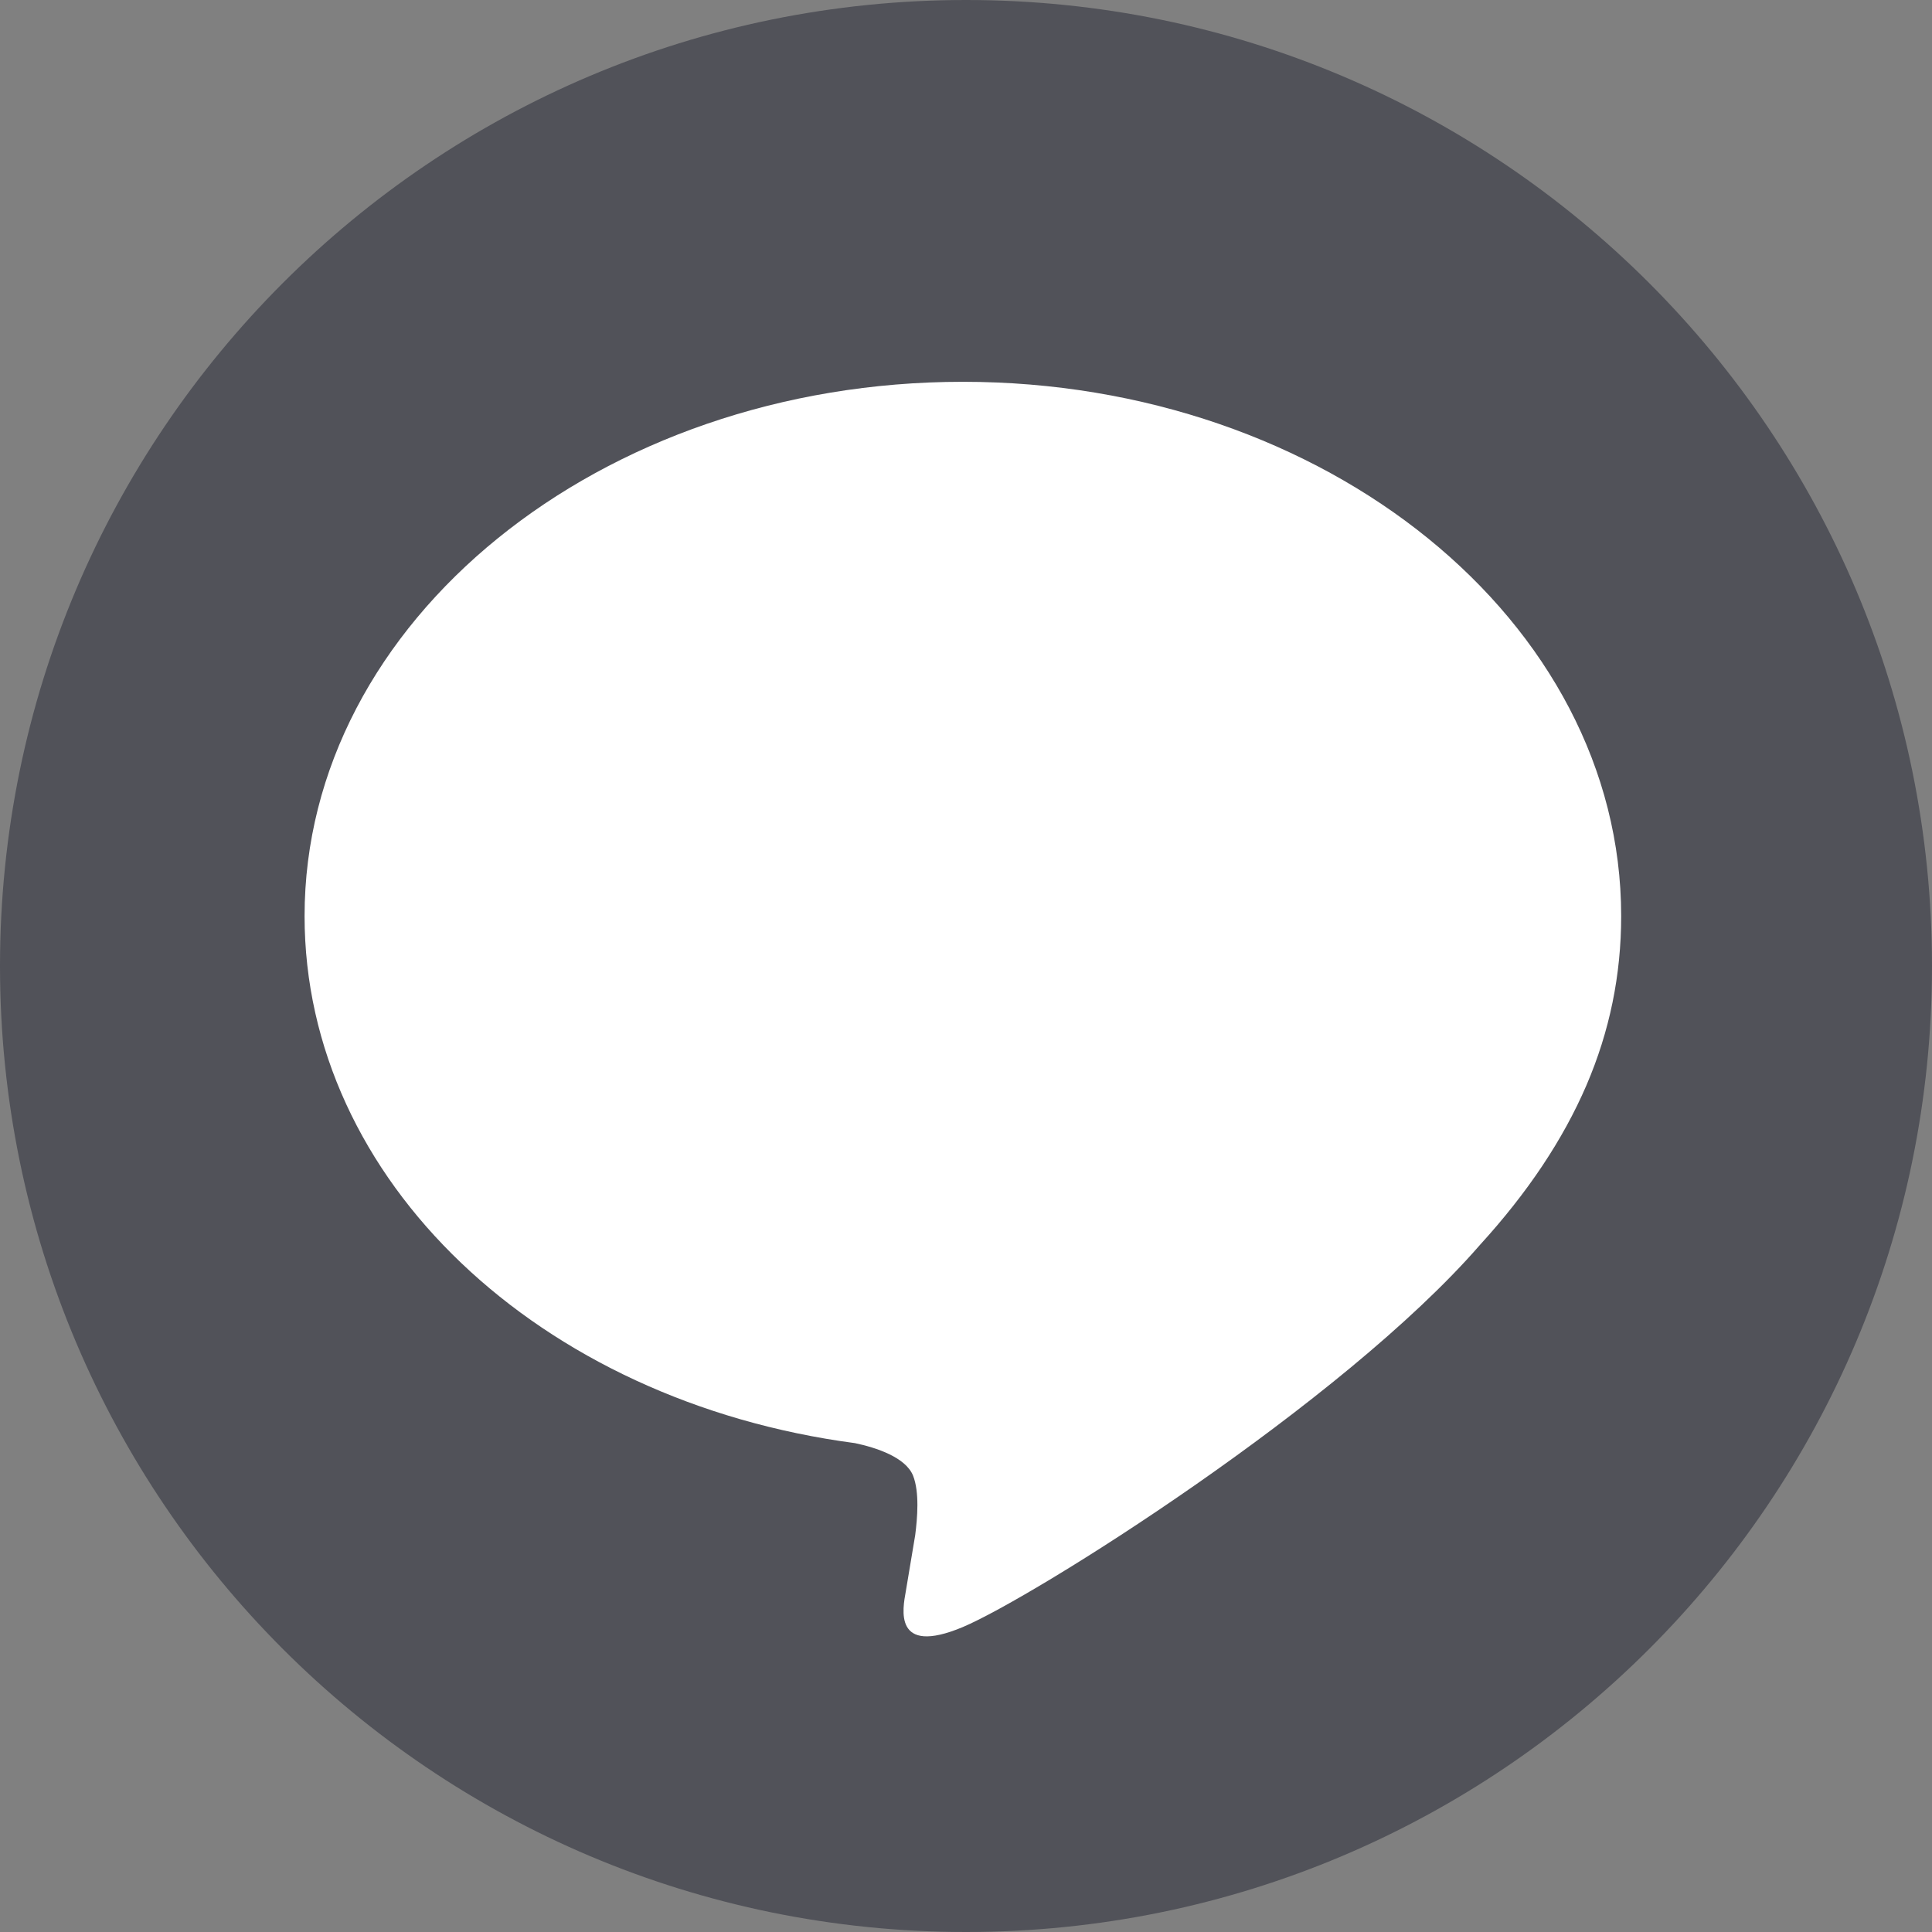 <svg xmlns="http://www.w3.org/2000/svg" width="34" height="34" viewBox="0 0 34 34" fill="none"><rect x="0" y="0" width="34" height="34" fill="#808080" stroke="none"/><g id="new"><path id="Vector" d="M17 34C26.389 34 34 26.389 34 17C34 7.611 26.389 0 17 0C7.611 0 0 7.611 0 17C0 26.389 7.611 34 17 34Z" fill="#515259"></path><g id="FULL COLOR ICON"><g id="TYPE A"><path id="Vector_2" d="M28.53 16.121C28.53 17.159 28.328 18.146 27.918 19.101C27.505 20.058 26.885 20.987 26.047 21.906C23.616 24.704 18.181 28.112 16.945 28.633C15.708 29.152 15.889 28.301 15.94 28.009C15.97 27.832 16.106 27.016 16.106 27.016C16.144 26.719 16.184 26.261 16.068 25.968C15.937 25.646 15.424 25.477 15.048 25.397C9.48 24.661 5.36 20.768 5.36 16.121C5.36 10.938 10.555 6.719 16.945 6.719C23.334 6.719 28.53 10.938 28.53 16.121Z" fill="white"></path></g></g></g></svg>